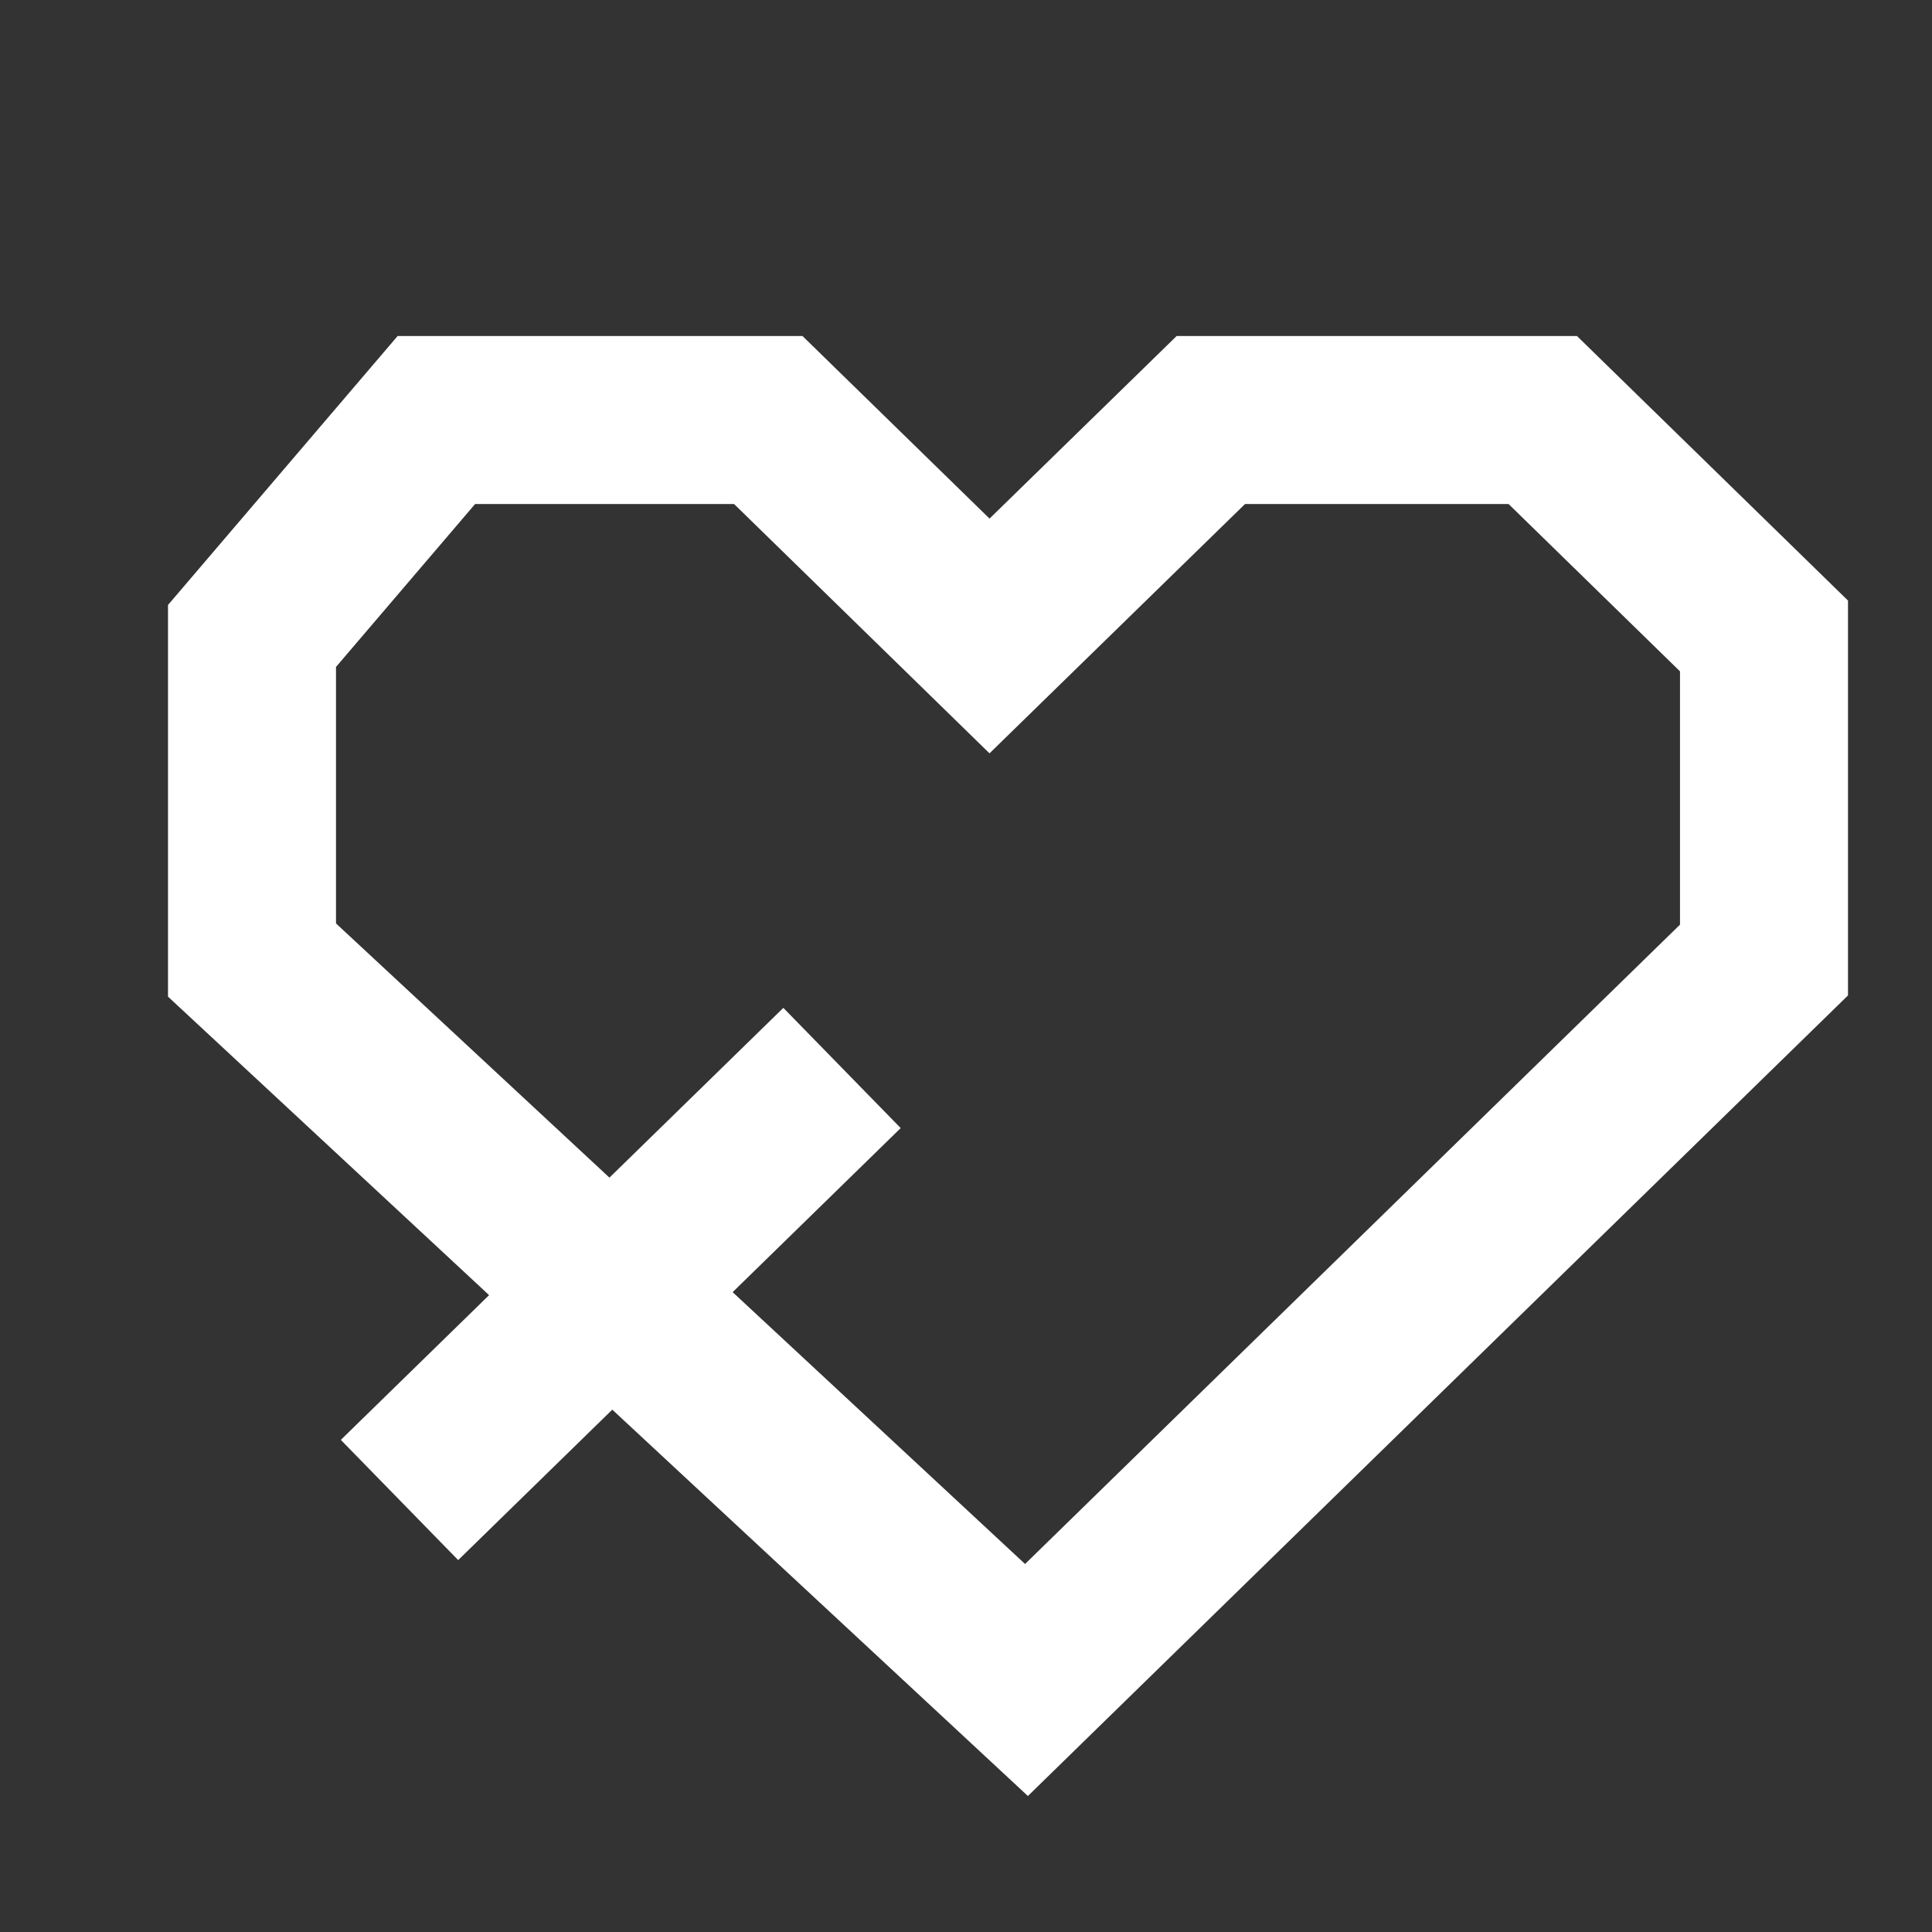 <svg width="23" height="23" viewBox="0 0 23 23" fill="none" xmlns="http://www.w3.org/2000/svg">
<rect x="0" y="0" width="23" height="23" fill="#333333" stroke="none"/>
<path d="M4.756 17.857L10.024 12.714M5.195 5H9.146L11.78 7.571L14.415 5H18.366L21 7.571V11.429L12.22 20L3 11.429V7.571L5.195 5Z" stroke="white" stroke-width="2"/>
</svg>
